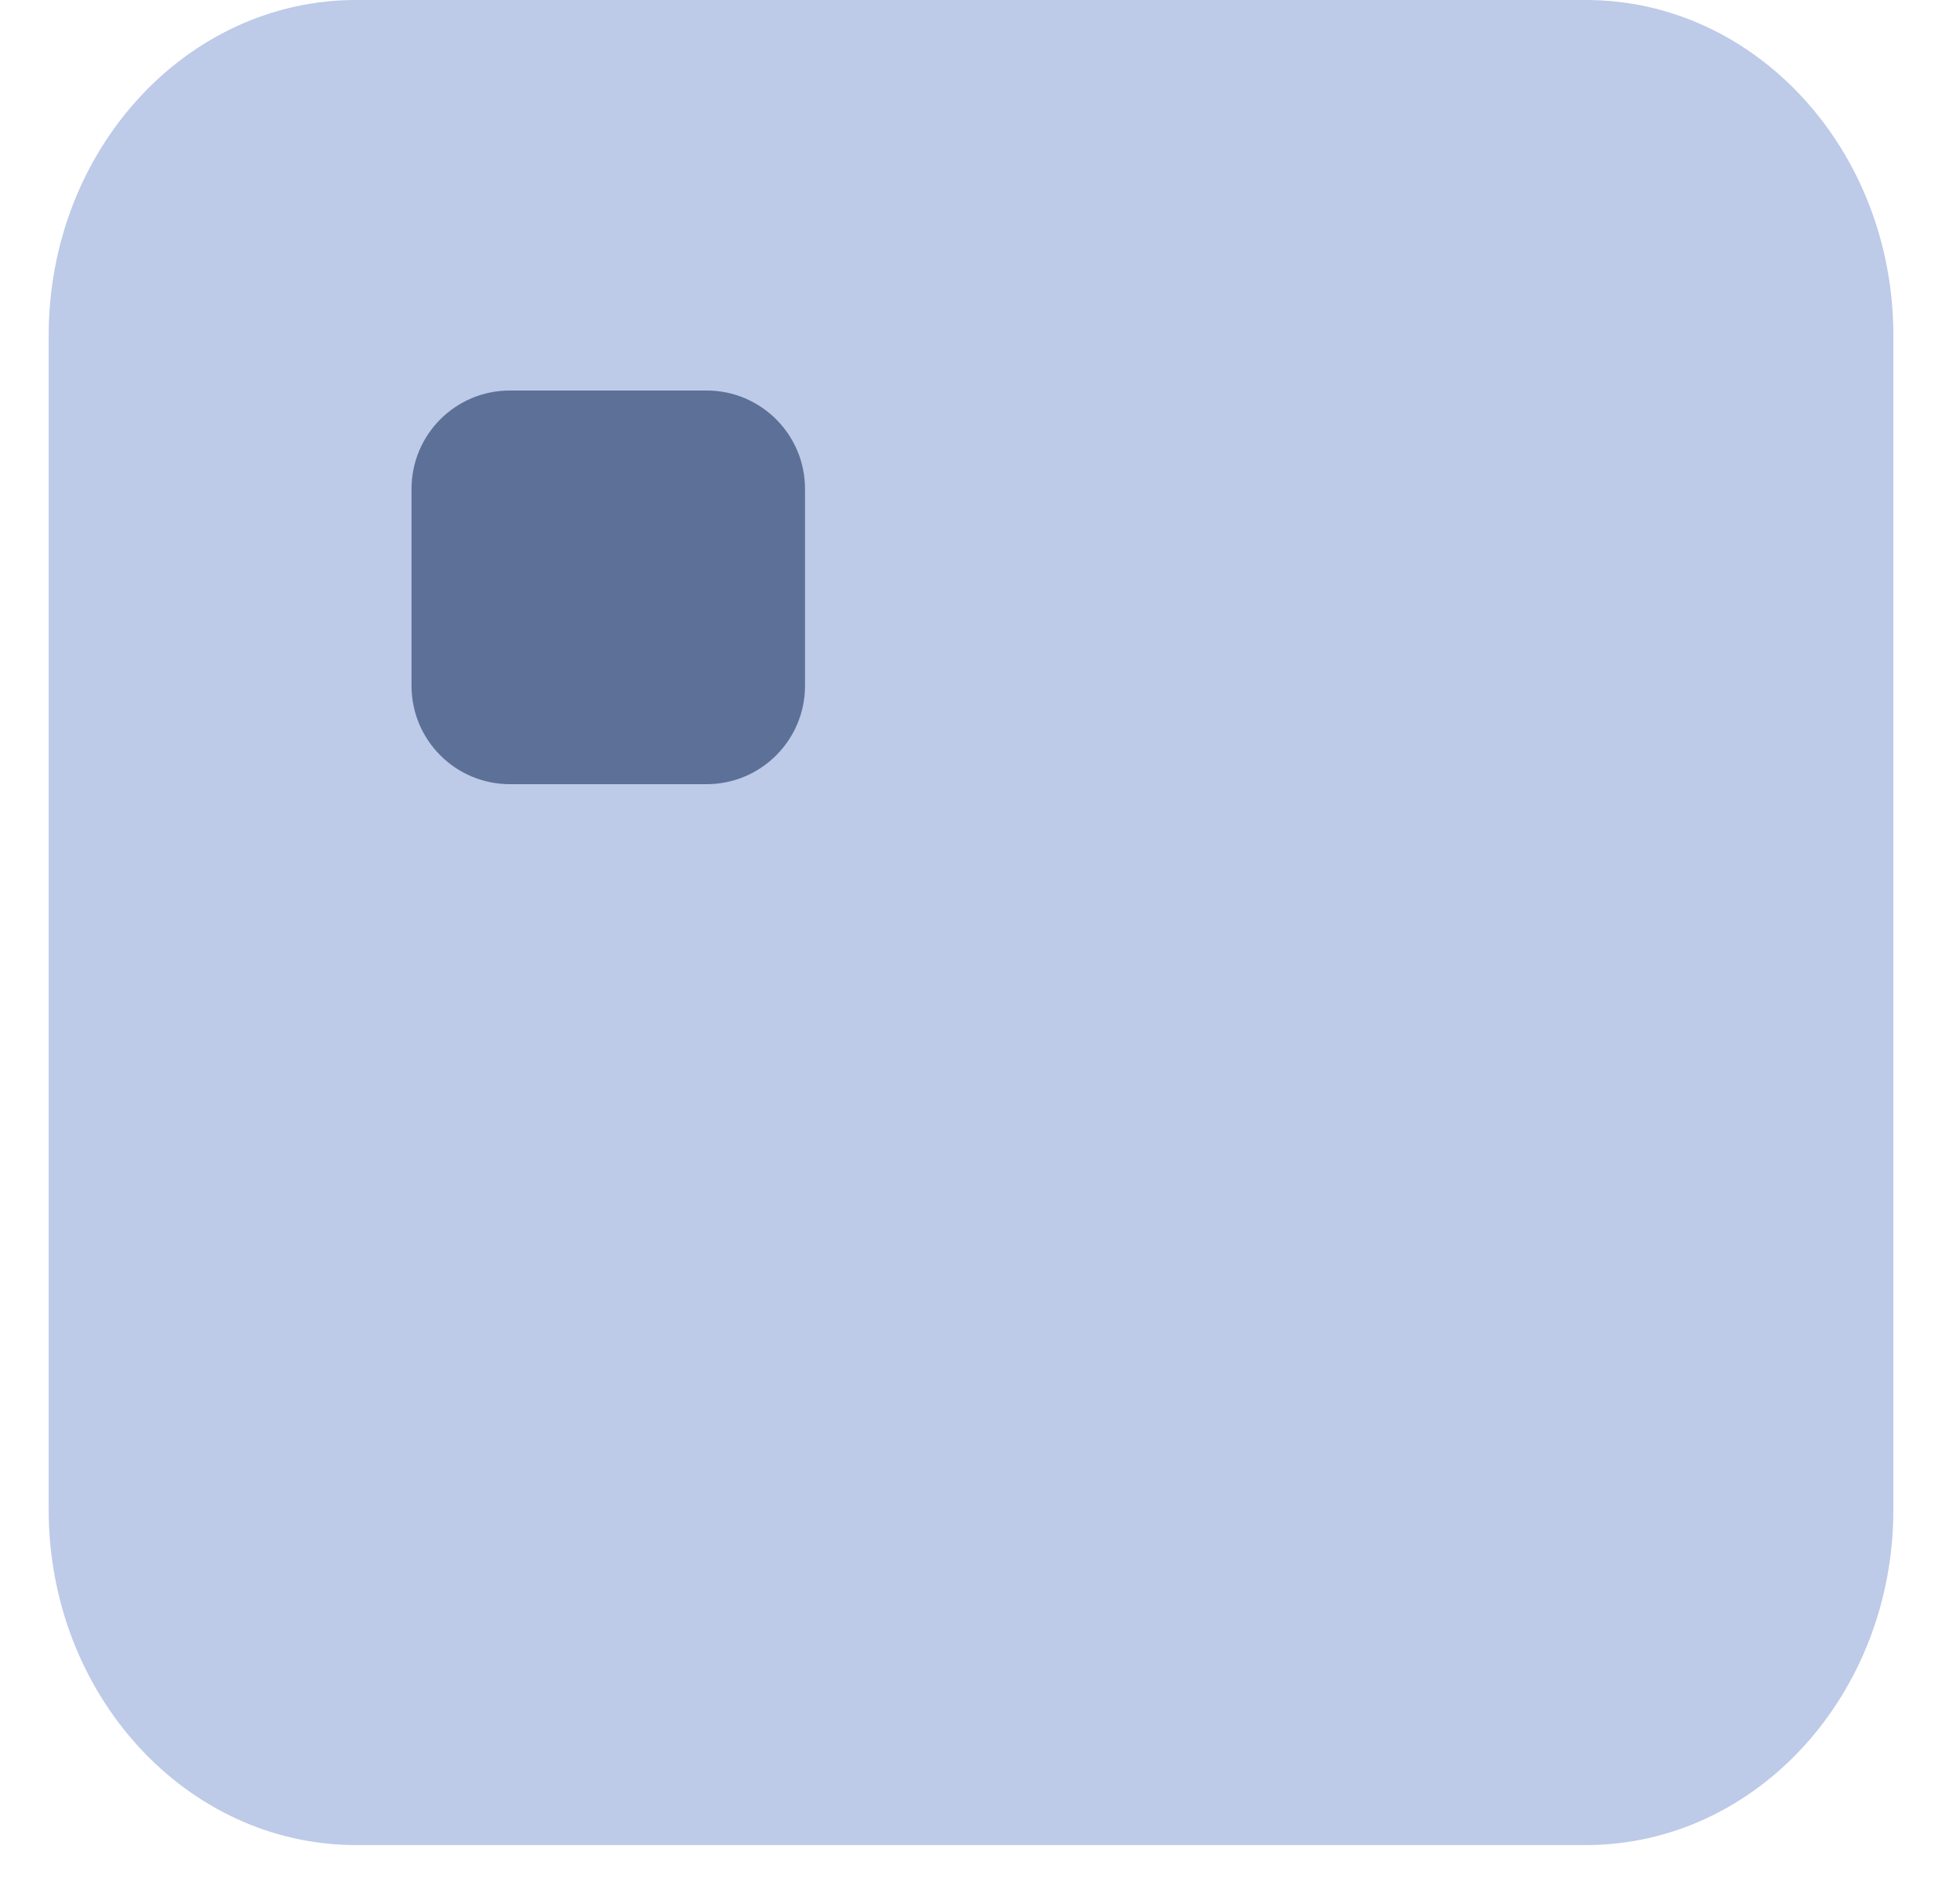 <svg width="25" height="24" viewBox="0 0 25 24" fill="none" xmlns="http://www.w3.org/2000/svg">
    <path d="M20.228 0H4.542C2.376 0 0.621 1.915 0.621 4.278V19.251C0.621 21.614 2.376 23.529 4.542 23.529H20.228C22.394 23.529 24.15 21.614 24.15 19.251V4.278C24.15 1.915 22.394 0 20.228 0Z"
          fill="#BDCAE8"/>
    <path d="M9.013 4.98H6.503C5.81 4.98 5.249 5.542 5.249 6.235V8.745C5.249 9.438 5.81 10 6.503 10H9.013C9.706 10 10.268 9.438 10.268 8.745V6.235C10.268 5.542 9.706 4.98 9.013 4.98Z"
          fill="#5D7098"/>
</svg>
